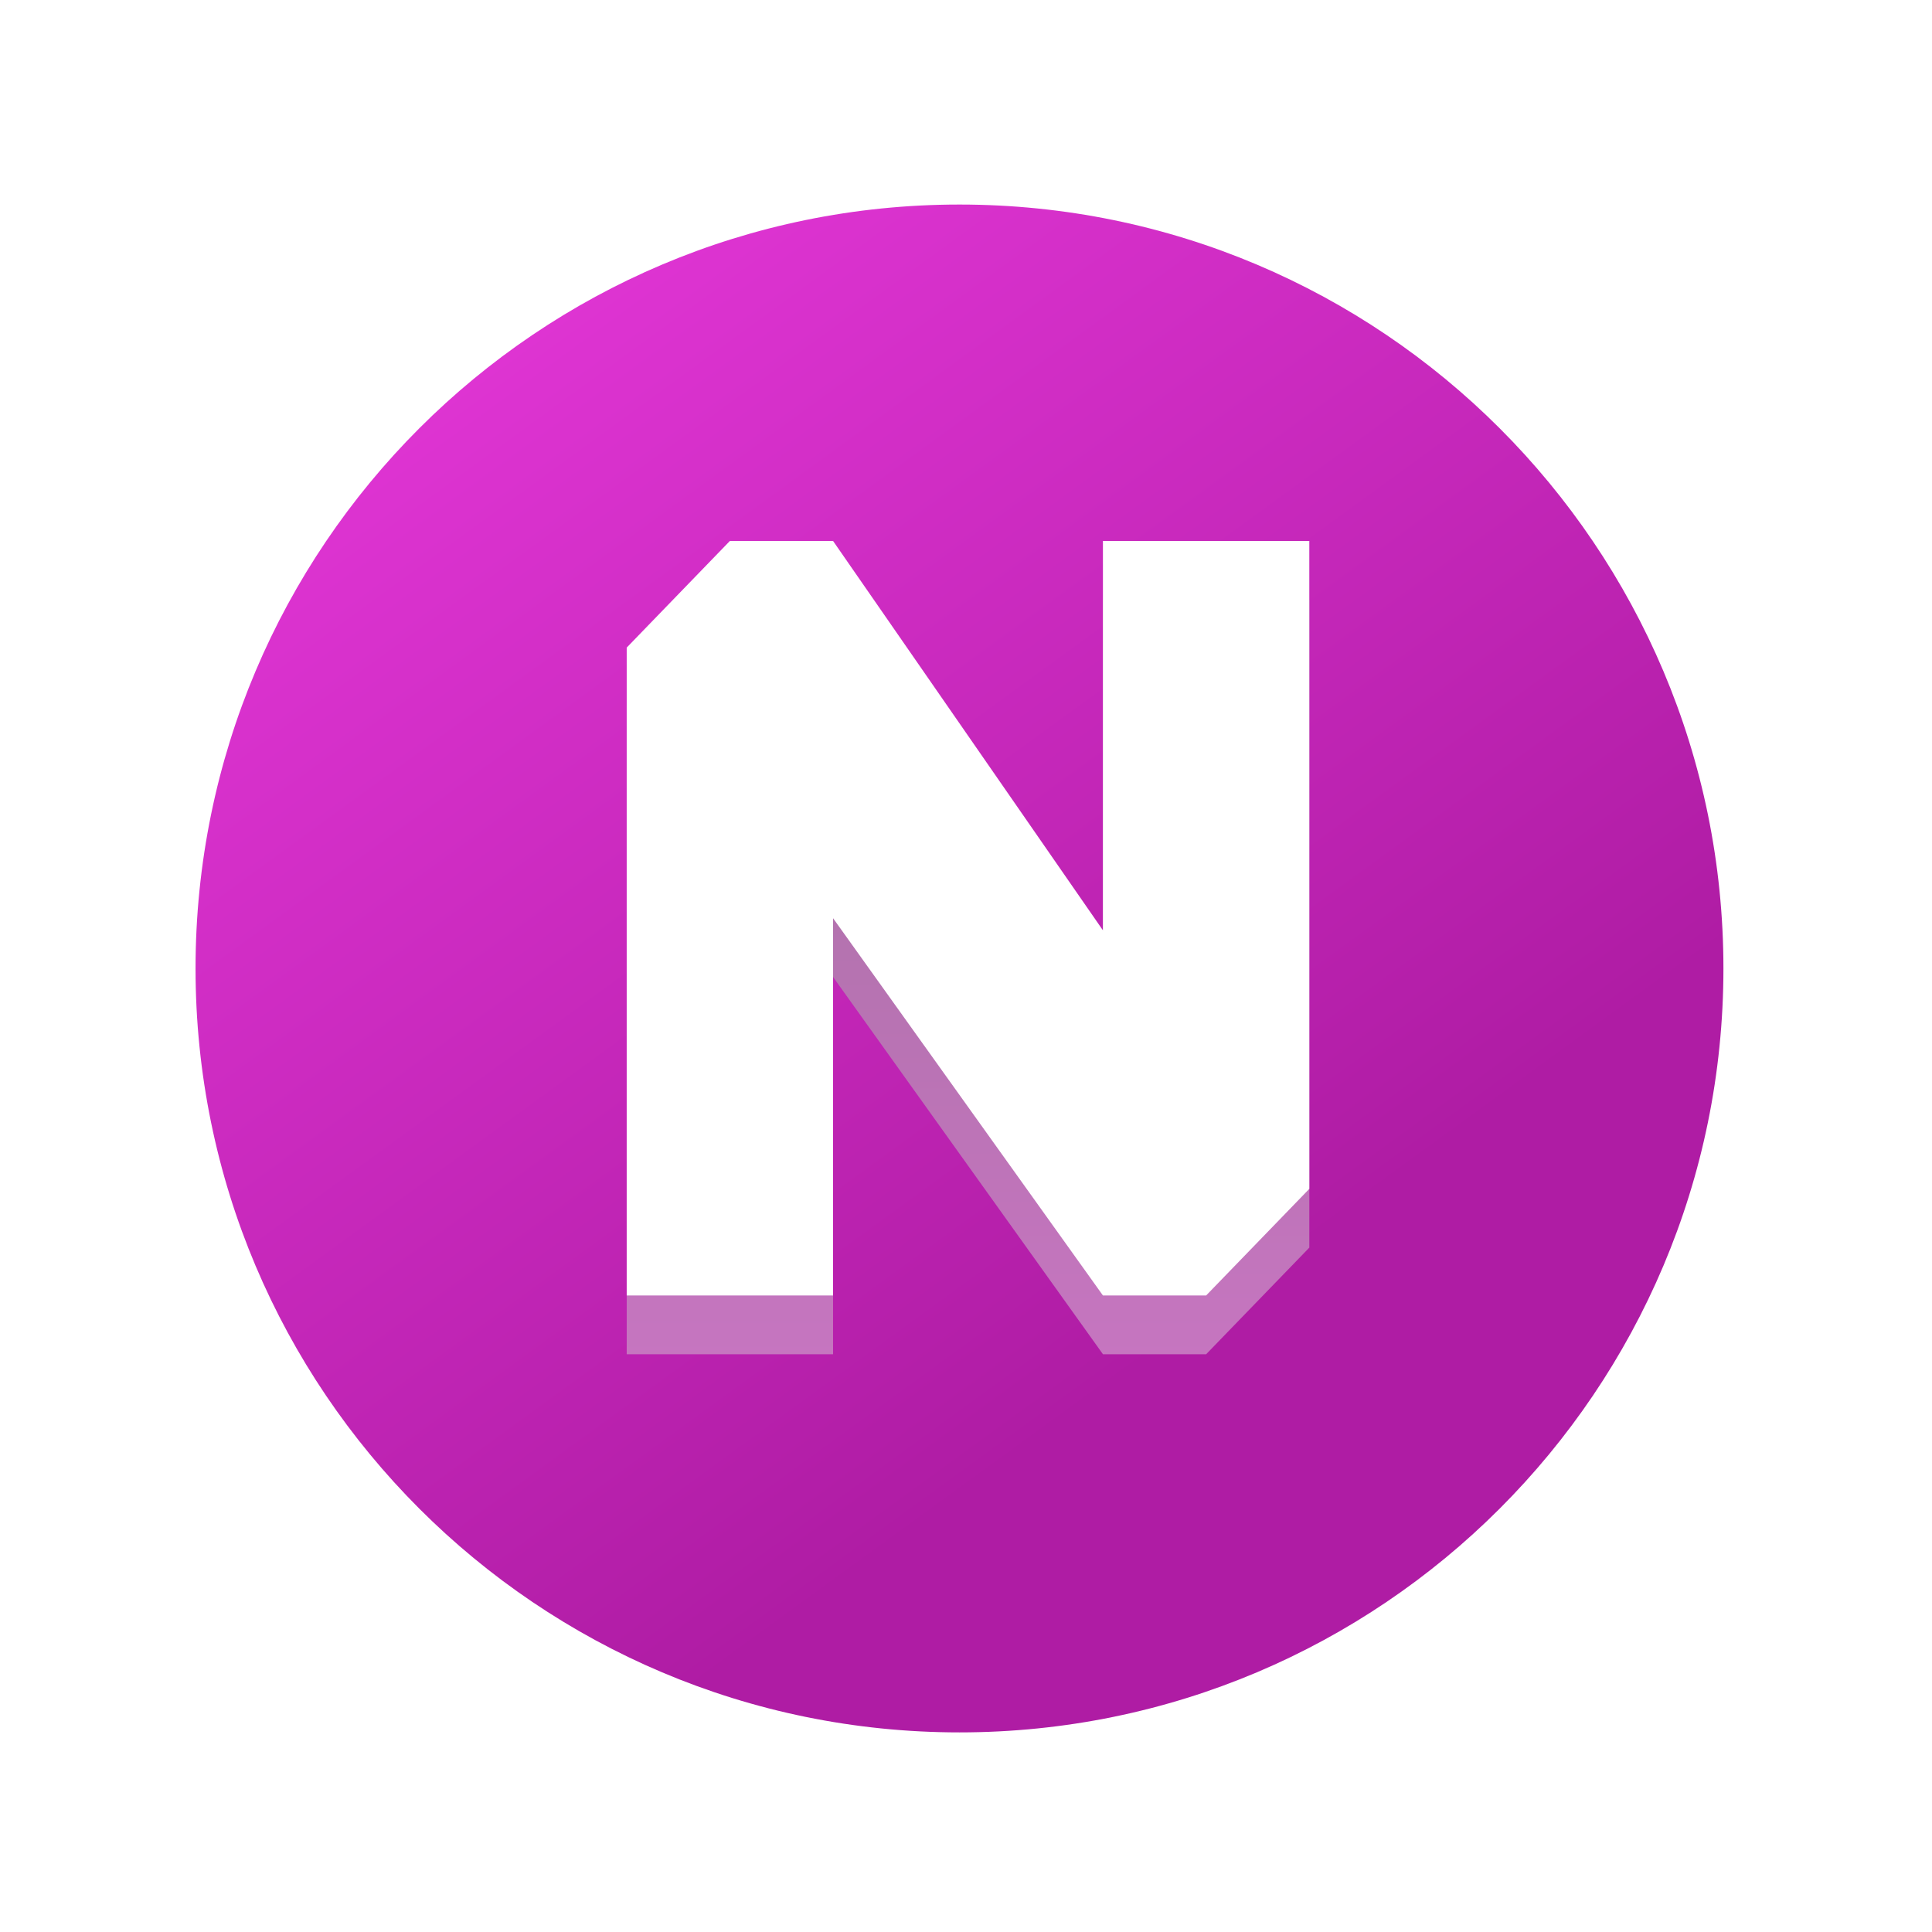 <svg width="47" height="47" viewBox="0 0 47 47" fill="none" xmlns="http://www.w3.org/2000/svg">
<circle cx="22.863" cy="22.159" r="16.169" fill="url(#paint0_linear_1601_891)" fill-opacity="0.6"/>
<g filter="url(#filter0_d_1601_891)">
<path fill-rule="evenodd" clip-rule="evenodd" d="M23.341 40.714C33.605 40.714 41.926 32.394 41.926 22.13C41.926 11.866 33.605 3.546 23.341 3.546C13.078 3.546 4.757 11.866 4.757 22.13C4.757 32.394 13.078 40.714 23.341 40.714ZM20.266 22.337V31.515H15.246V15.754L17.756 13.16H20.266L26.832 22.632V13.16H31.852V28.921L29.342 31.515H26.832L20.266 22.337Z" fill="url(#paint1_linear_1601_891)"/>
</g>
<path d="M15.246 31.515H20.266V22.337L26.831 31.515H29.342L31.852 28.921V13.16H26.831V22.632L20.266 13.16H17.756L15.246 15.754V31.515Z" fill="white"/>
<defs>
<filter id="filter0_d_1601_891" x="0.469" y="0.687" width="45.746" height="45.746" filterUnits="userSpaceOnUse" color-interpolation-filters="sRGB">
<feFlood flood-opacity="0" result="BackgroundImageFix"/>
<feColorMatrix in="SourceAlpha" type="matrix" values="0 0 0 0 0 0 0 0 0 0 0 0 0 0 0 0 0 0 127 0" result="hardAlpha"/>
<feOffset dy="1.43"/>
<feGaussianBlur stdDeviation="2.144"/>
<feComposite in2="hardAlpha" operator="out"/>
<feColorMatrix type="matrix" values="0 0 0 0 0.804 0 0 0 0 0.129 0 0 0 0 0.757 0 0 0 0.24 0"/>
<feBlend mode="normal" in2="BackgroundImageFix" result="effect1_dropShadow_1601_891"/>
<feBlend mode="normal" in="SourceGraphic" in2="effect1_dropShadow_1601_891" result="shape"/>
</filter>
<linearGradient id="paint0_linear_1601_891" x1="21.076" y1="5.989" x2="21.076" y2="38.328" gradientUnits="userSpaceOnUse">
<stop stop-color="#530D4E"/>
<stop offset="1" stop-color="#AF1CA4"/>
</linearGradient>
<linearGradient id="paint1_linear_1601_891" x1="11.324" y1="7.787" x2="33.945" y2="38.891" gradientUnits="userSpaceOnUse">
<stop stop-color="#DE34D2"/>
<stop offset="0.759" stop-color="#AF1CA4"/>
</linearGradient>
</defs>
</svg>
